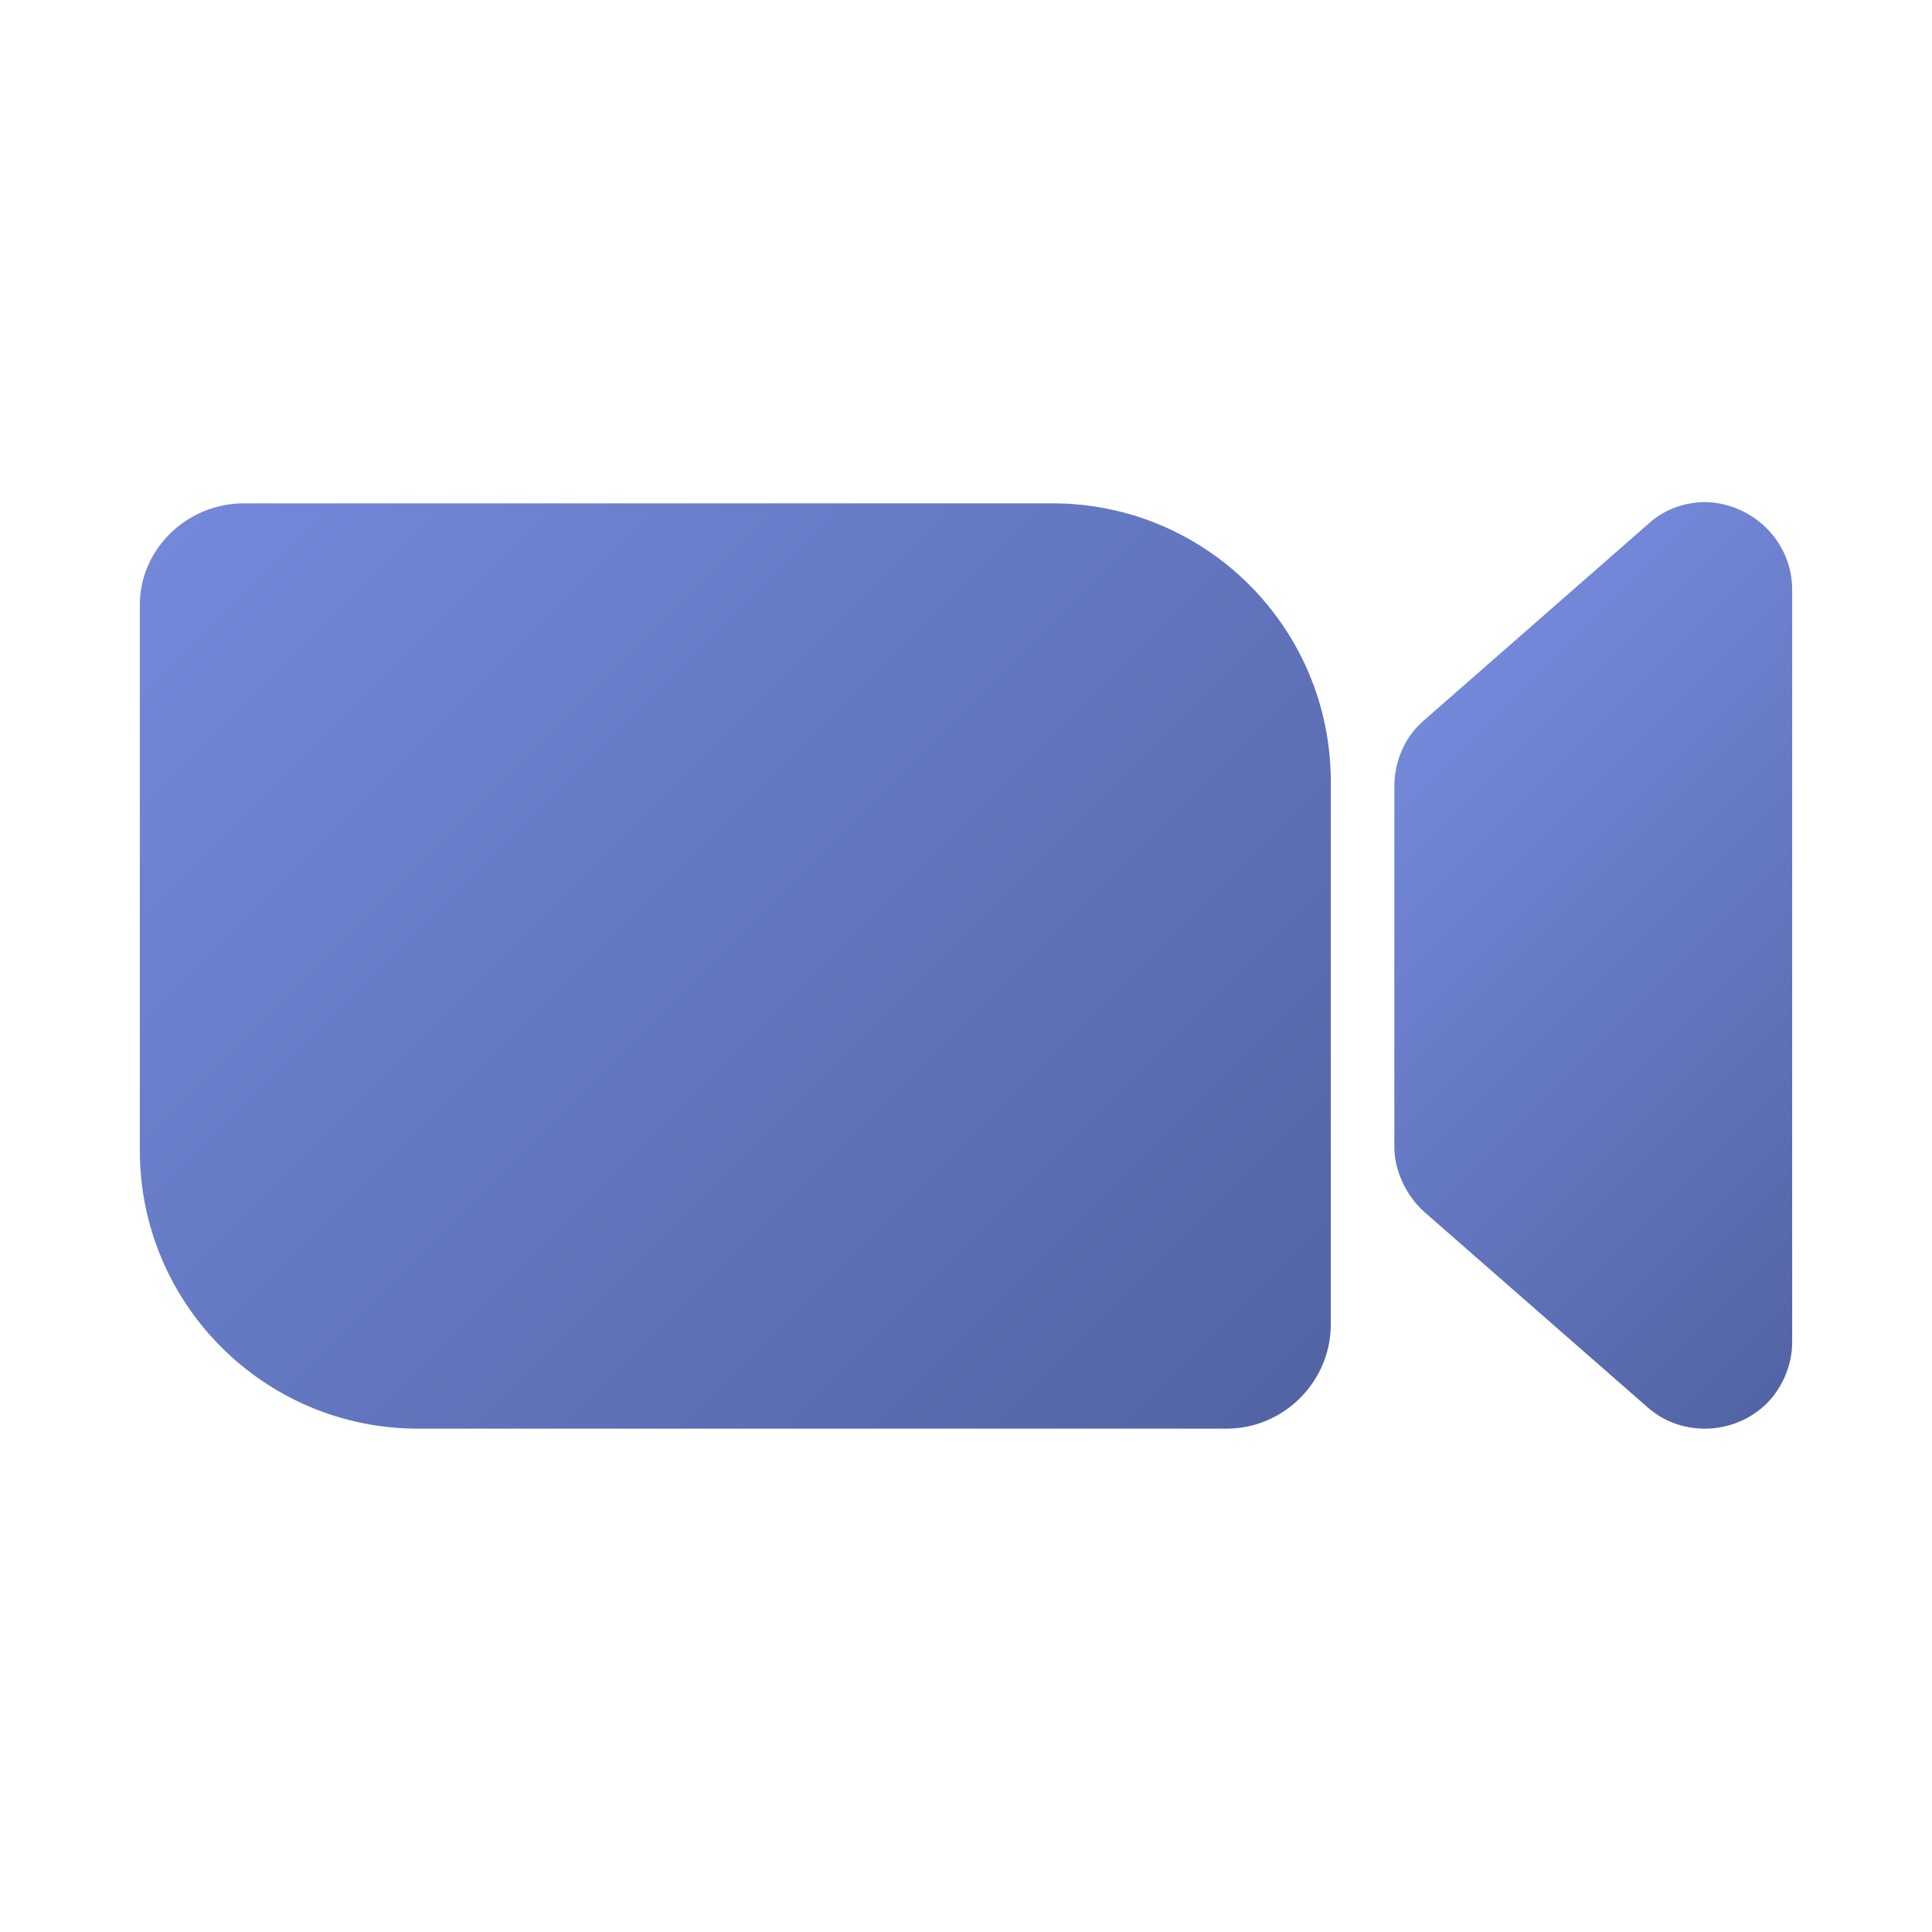 <svg xmlns="http://www.w3.org/2000/svg" xmlns:xlink="http://www.w3.org/1999/xlink" id="Layer_1" height="512" viewBox="0 0 152 152" width="512"><linearGradient id="lg1"><stop offset="0" stop-color="#7388d9"></stop><stop offset="1" stop-color="#5364a6"></stop></linearGradient><linearGradient id="SVGID_1_" gradientUnits="userSpaceOnUse" x1="18.622" x2="97.026" xlink:href="#lg1" y1="36.786" y2="115.19"></linearGradient><linearGradient id="SVGID_2_" gradientUnits="userSpaceOnUse" x1="112.891" x2="153.244" xlink:href="#lg1" y1="55.824" y2="96.177"></linearGradient><g id="Icon"><path d="m11 47.9v42.6c0 12.1 9.8 21.9 21.9 21.9h63.6c4.5 0 8.2-3.7 8.2-8.2v-42.7c0-12.1-9.8-21.9-21.9-21.9h-63.6c-4.5 0-8.2 3.6-8.2 8z" fill="url(#SVGID_1_)"></path><path d="m112 95.3 17.6 15.4c2.8 2.5 7.2 2.2 9.7-.6 1.1-1.3 1.7-2.9 1.7-4.5v-59.2c0-3.8-3.1-6.8-6.8-6.9-1.7 0-3.3.6-4.5 1.7l-17.7 15.5c-1.5 1.3-2.3 3.2-2.3 5.2v28.3c0 1.9.9 3.8 2.3 5.1z" fill="url(#SVGID_2_)"></path></g></svg>